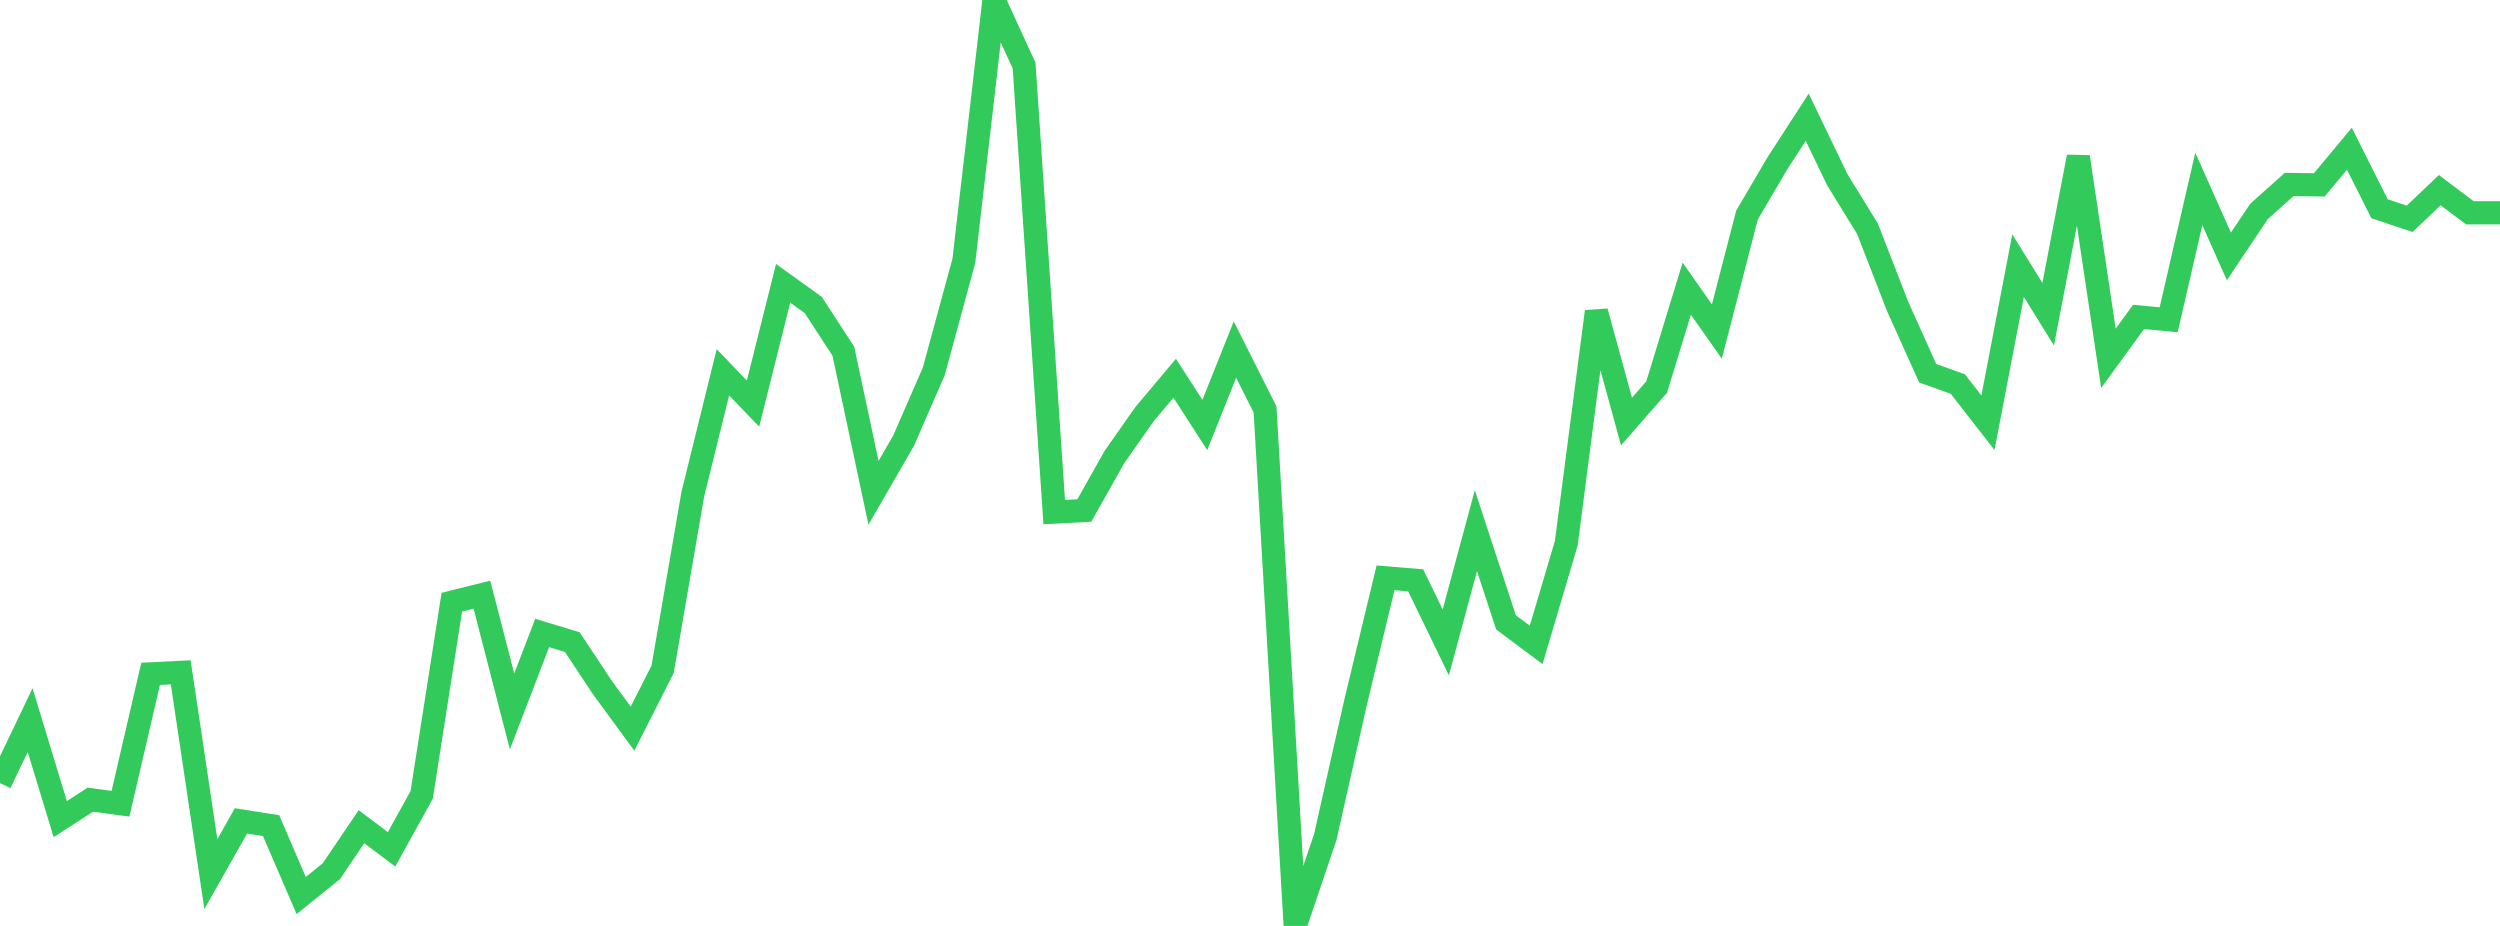 <?xml version="1.0" standalone="no"?>
<!DOCTYPE svg PUBLIC "-//W3C//DTD SVG 1.1//EN" "http://www.w3.org/Graphics/SVG/1.1/DTD/svg11.dtd">

<svg width="135" height="50" viewBox="0 0 135 50" preserveAspectRatio="none" 
  xmlns="http://www.w3.org/2000/svg"
  xmlns:xlink="http://www.w3.org/1999/xlink">


<polyline points="0.0, 42.289 1.627, 38.885 3.253, 44.232 4.88, 43.183 6.506, 43.402 8.133, 36.388 9.759, 36.306 11.386, 47.203 13.012, 44.328 14.639, 44.586 16.265, 48.359 17.892, 47.045 19.518, 44.643 21.145, 45.863 22.771, 42.923 24.398, 32.518 26.024, 32.112 27.651, 38.415 29.277, 34.182 30.904, 34.674 32.53, 37.13 34.157, 39.347 35.783, 36.138 37.41, 26.695 39.036, 20.105 40.663, 21.794 42.289, 15.3 43.916, 16.469 45.542, 18.969 47.169, 26.611 48.795, 23.794 50.422, 20.061 52.048, 14.086 53.675, 0.0 55.301, 3.544 56.928, 27.653 58.554, 27.567 60.181, 24.675 61.807, 22.359 63.434, 20.424 65.06, 22.95 66.687, 18.878 68.313, 22.111 69.94, 50.0 71.566, 45.196 73.193, 37.959 74.819, 31.202 76.446, 31.336 78.072, 34.691 79.699, 28.655 81.325, 33.61 82.952, 34.824 84.578, 29.338 86.205, 16.823 87.831, 22.764 89.458, 20.904 91.084, 15.586 92.711, 17.905 94.337, 11.615 95.964, 8.843 97.59, 6.33 99.217, 9.71 100.843, 12.351 102.47, 16.541 104.096, 20.155 105.723, 20.738 107.349, 22.829 108.976, 14.343 110.602, 16.968 112.229, 8.468 113.855, 19.35 115.482, 17.114 117.108, 17.267 118.735, 10.204 120.361, 13.845 121.988, 11.416 123.614, 9.961 125.241, 9.984 126.867, 8.031 128.494, 11.272 130.12, 11.818 131.747, 10.268 133.373, 11.491 135.0, 11.491" fill="none" stroke="#32ca5b" stroke-width="1.25"/>

</svg>